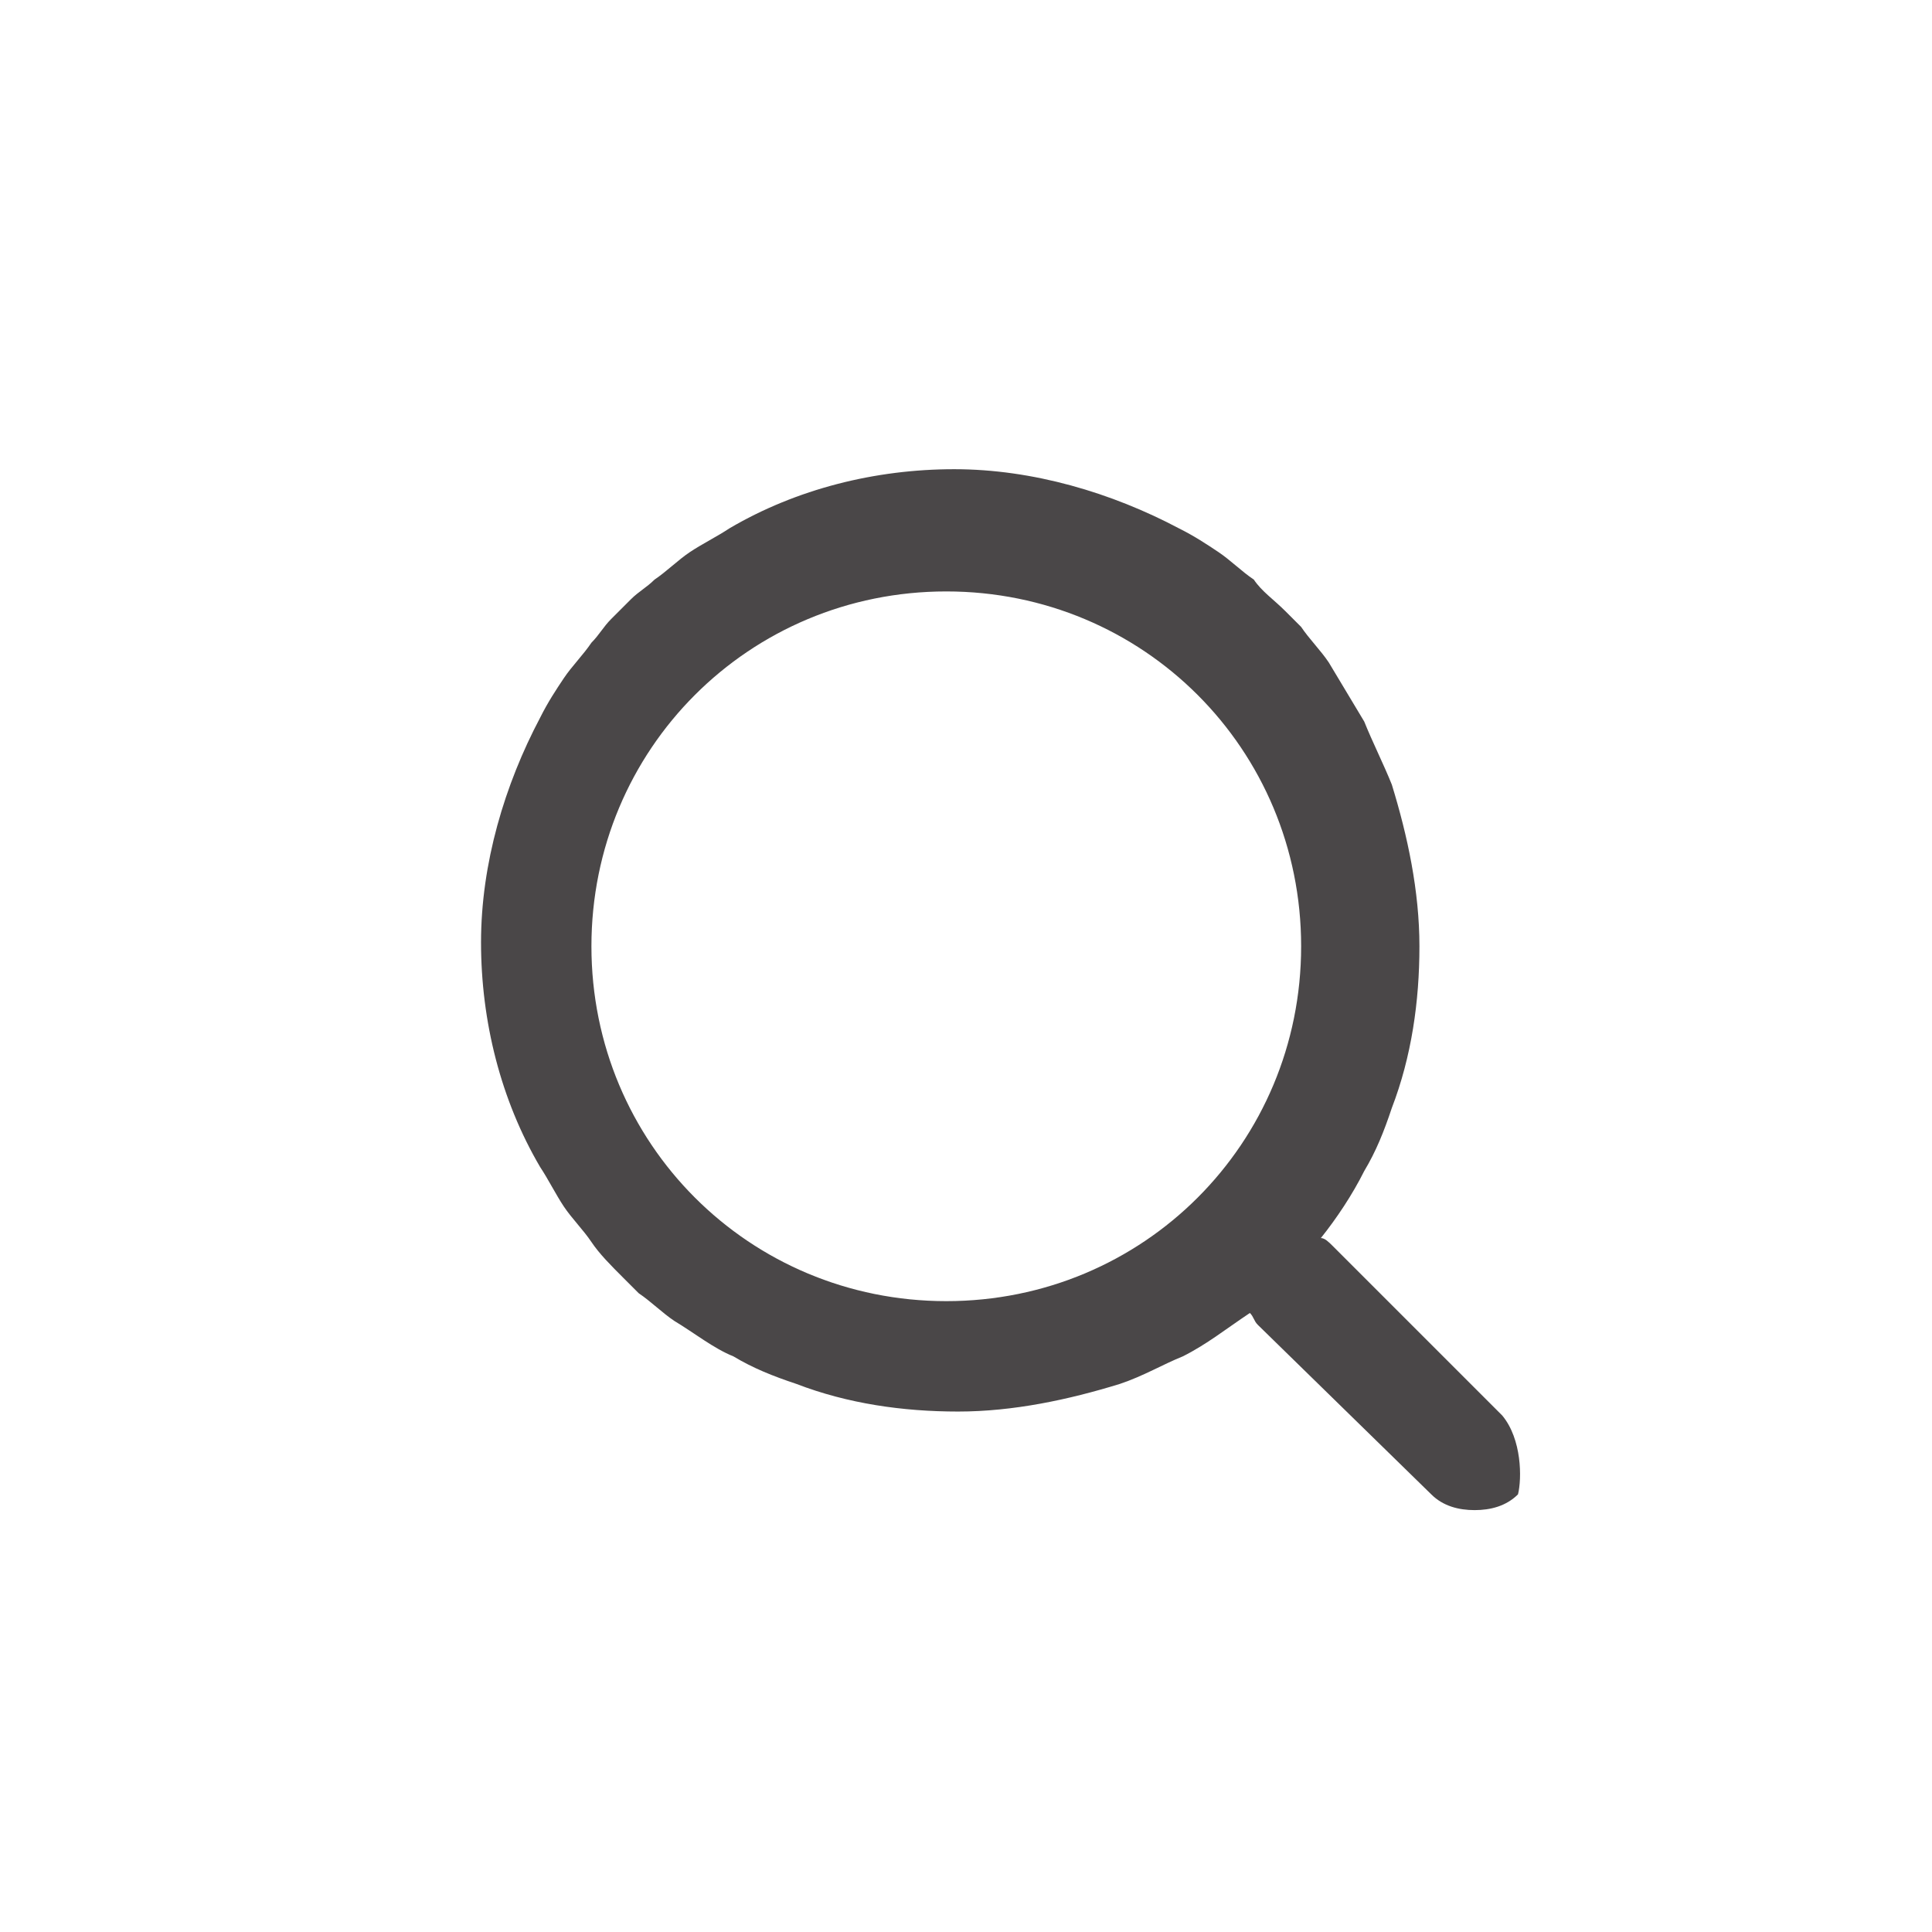 <?xml version="1.0" encoding="utf-8"?>
<!-- Generator: Adobe Illustrator 28.3.0, SVG Export Plug-In . SVG Version: 6.00 Build 0)  -->
<svg version="1.1" id="Layer_1" xmlns="http://www.w3.org/2000/svg" xmlns:xlink="http://www.w3.org/1999/xlink" x="0px" y="0px"
	 viewBox="0 0 49 49" style="enable-background:new 0 0 49 49;" xml:space="preserve">
<style type="text/css">
	.st0{fill:#4A4748;}
	.st1{fill:#FE4F02;}
	.st2{enable-background:new    ;}
	.st3{fill:#FFFFFF;}
	.st4{fill:none;}
</style>
<g id="그룹_1891" transform="translate(-359 -8)">
	<g id="그룹_1730" transform="translate(1183 -820)">
		<g id="타원_444" transform="translate(-812 840)">
			<path class="st4" d="M7.9,23.3c-0.6-0.2-1.1-0.4-1.6-0.7C6.8,22.8,7.3,23.1,7.9,23.3z"/>
			<path class="st4" d="M21,12c0,5-4,9-9,9c-5,0-9-4-9-9c0-5,4-9,9-9C17,3,21,7,21,12z"/>
			<path class="st4" d="M23.3,7.9c-0.2-0.5-0.5-1.1-0.7-1.6C22.8,6.8,23.1,7.3,23.3,7.9z"/>
		</g>
		<path class="st0" d="M-785.9,863.9l-4.3-4.3c-0.1-0.1-0.2-0.2-0.3-0.2c0.4-0.5,0.8-1.1,1.1-1.7c0.3-0.5,0.5-1,0.7-1.6
			c0.5-1.3,0.7-2.7,0.7-4.1s-0.3-2.8-0.7-4.1c-0.2-0.5-0.5-1.1-0.7-1.6c-0.3-0.5-0.6-1-0.9-1.5c-0.2-0.3-0.5-0.6-0.7-0.9
			c-0.1-0.1-0.3-0.3-0.4-0.4c-0.3-0.3-0.6-0.5-0.8-0.8c-0.3-0.2-0.6-0.5-0.9-0.7c-0.3-0.2-0.6-0.4-1-0.6c-1.7-0.9-3.7-1.5-5.7-1.5
			s-4,0.5-5.7,1.5c-0.3,0.2-0.7,0.4-1,0.6c0,0,0,0,0,0c-0.3,0.2-0.6,0.5-0.9,0.7c0,0,0,0,0,0c-0.2,0.2-0.4,0.3-0.6,0.5
			c-0.2,0.2-0.4,0.4-0.5,0.5c-0.2,0.2-0.3,0.4-0.5,0.6c0,0,0,0,0,0c-0.2,0.3-0.5,0.6-0.7,0.9c0,0,0,0,0,0c-0.2,0.3-0.4,0.6-0.6,1
			c-0.9,1.7-1.5,3.7-1.5,5.7s0.5,4,1.5,5.7c0.2,0.3,0.4,0.7,0.6,1c0.2,0.3,0.5,0.6,0.7,0.9c0.2,0.3,0.5,0.6,0.8,0.9
			c0.1,0.1,0.3,0.3,0.4,0.4c0.3,0.2,0.6,0.5,0.9,0.7c0.5,0.3,1,0.7,1.5,0.9c0.5,0.3,1,0.5,1.6,0.7c1.3,0.5,2.7,0.7,4.1,0.7
			s2.8-0.3,4.1-0.7c0.6-0.2,1.1-0.5,1.6-0.7c0.6-0.3,1.1-0.7,1.7-1.1c0.1,0.1,0.1,0.2,0.2,0.3l4.4,4.3c0.3,0.3,0.7,0.4,1.1,0.4
			c0.4,0,0.8-0.1,1.1-0.4C-785.4,865.5-785.4,864.5-785.9,863.9z M-800,861c-5,0-9-4-9-9c0-5,4-9,9-9c5,0,9,4,9,9
			C-791,857-795,861-800,861z"/>
	</g>
</g>
</svg>
